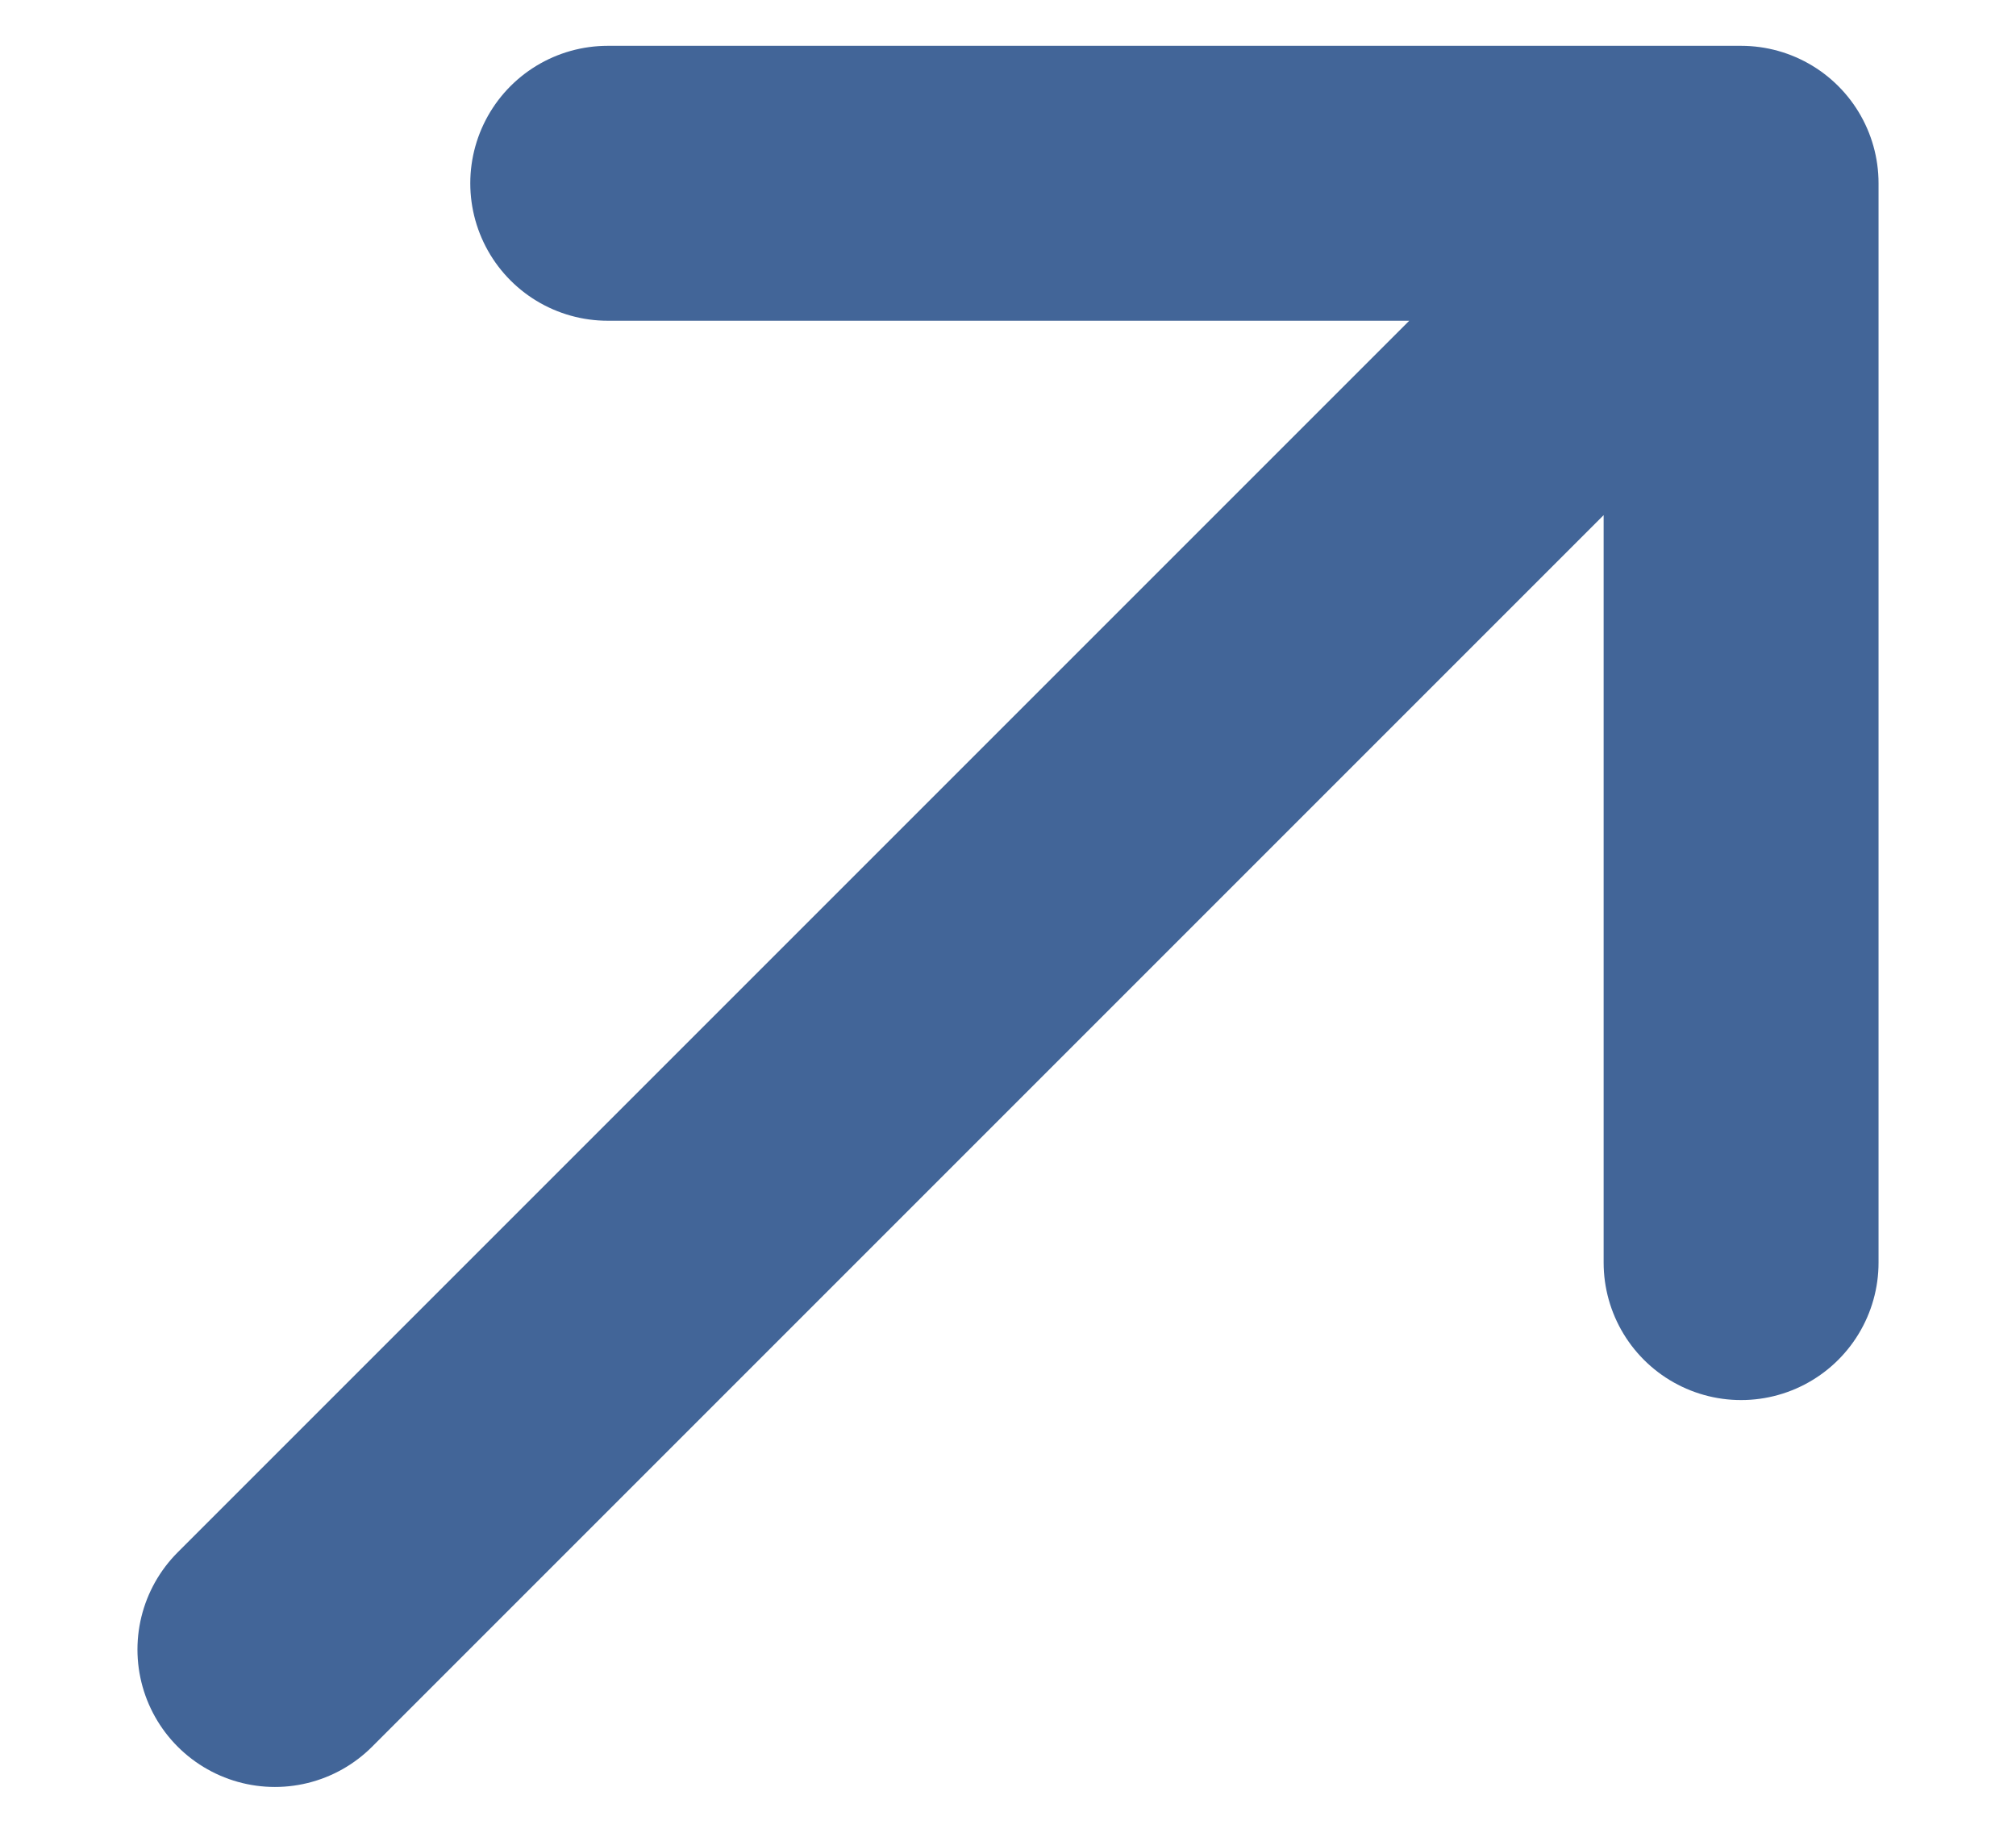 <?xml version="1.0" encoding="UTF-8"?> <svg xmlns="http://www.w3.org/2000/svg" width="11" height="10" viewBox="0 0 11 10" fill="none"><path d="M1.5 9L9.5 1M9.5 1V6.889M9.5 1H3.316" stroke="#426598" stroke-width="1.5" stroke-linecap="round" stroke-linejoin="round"></path></svg> 
